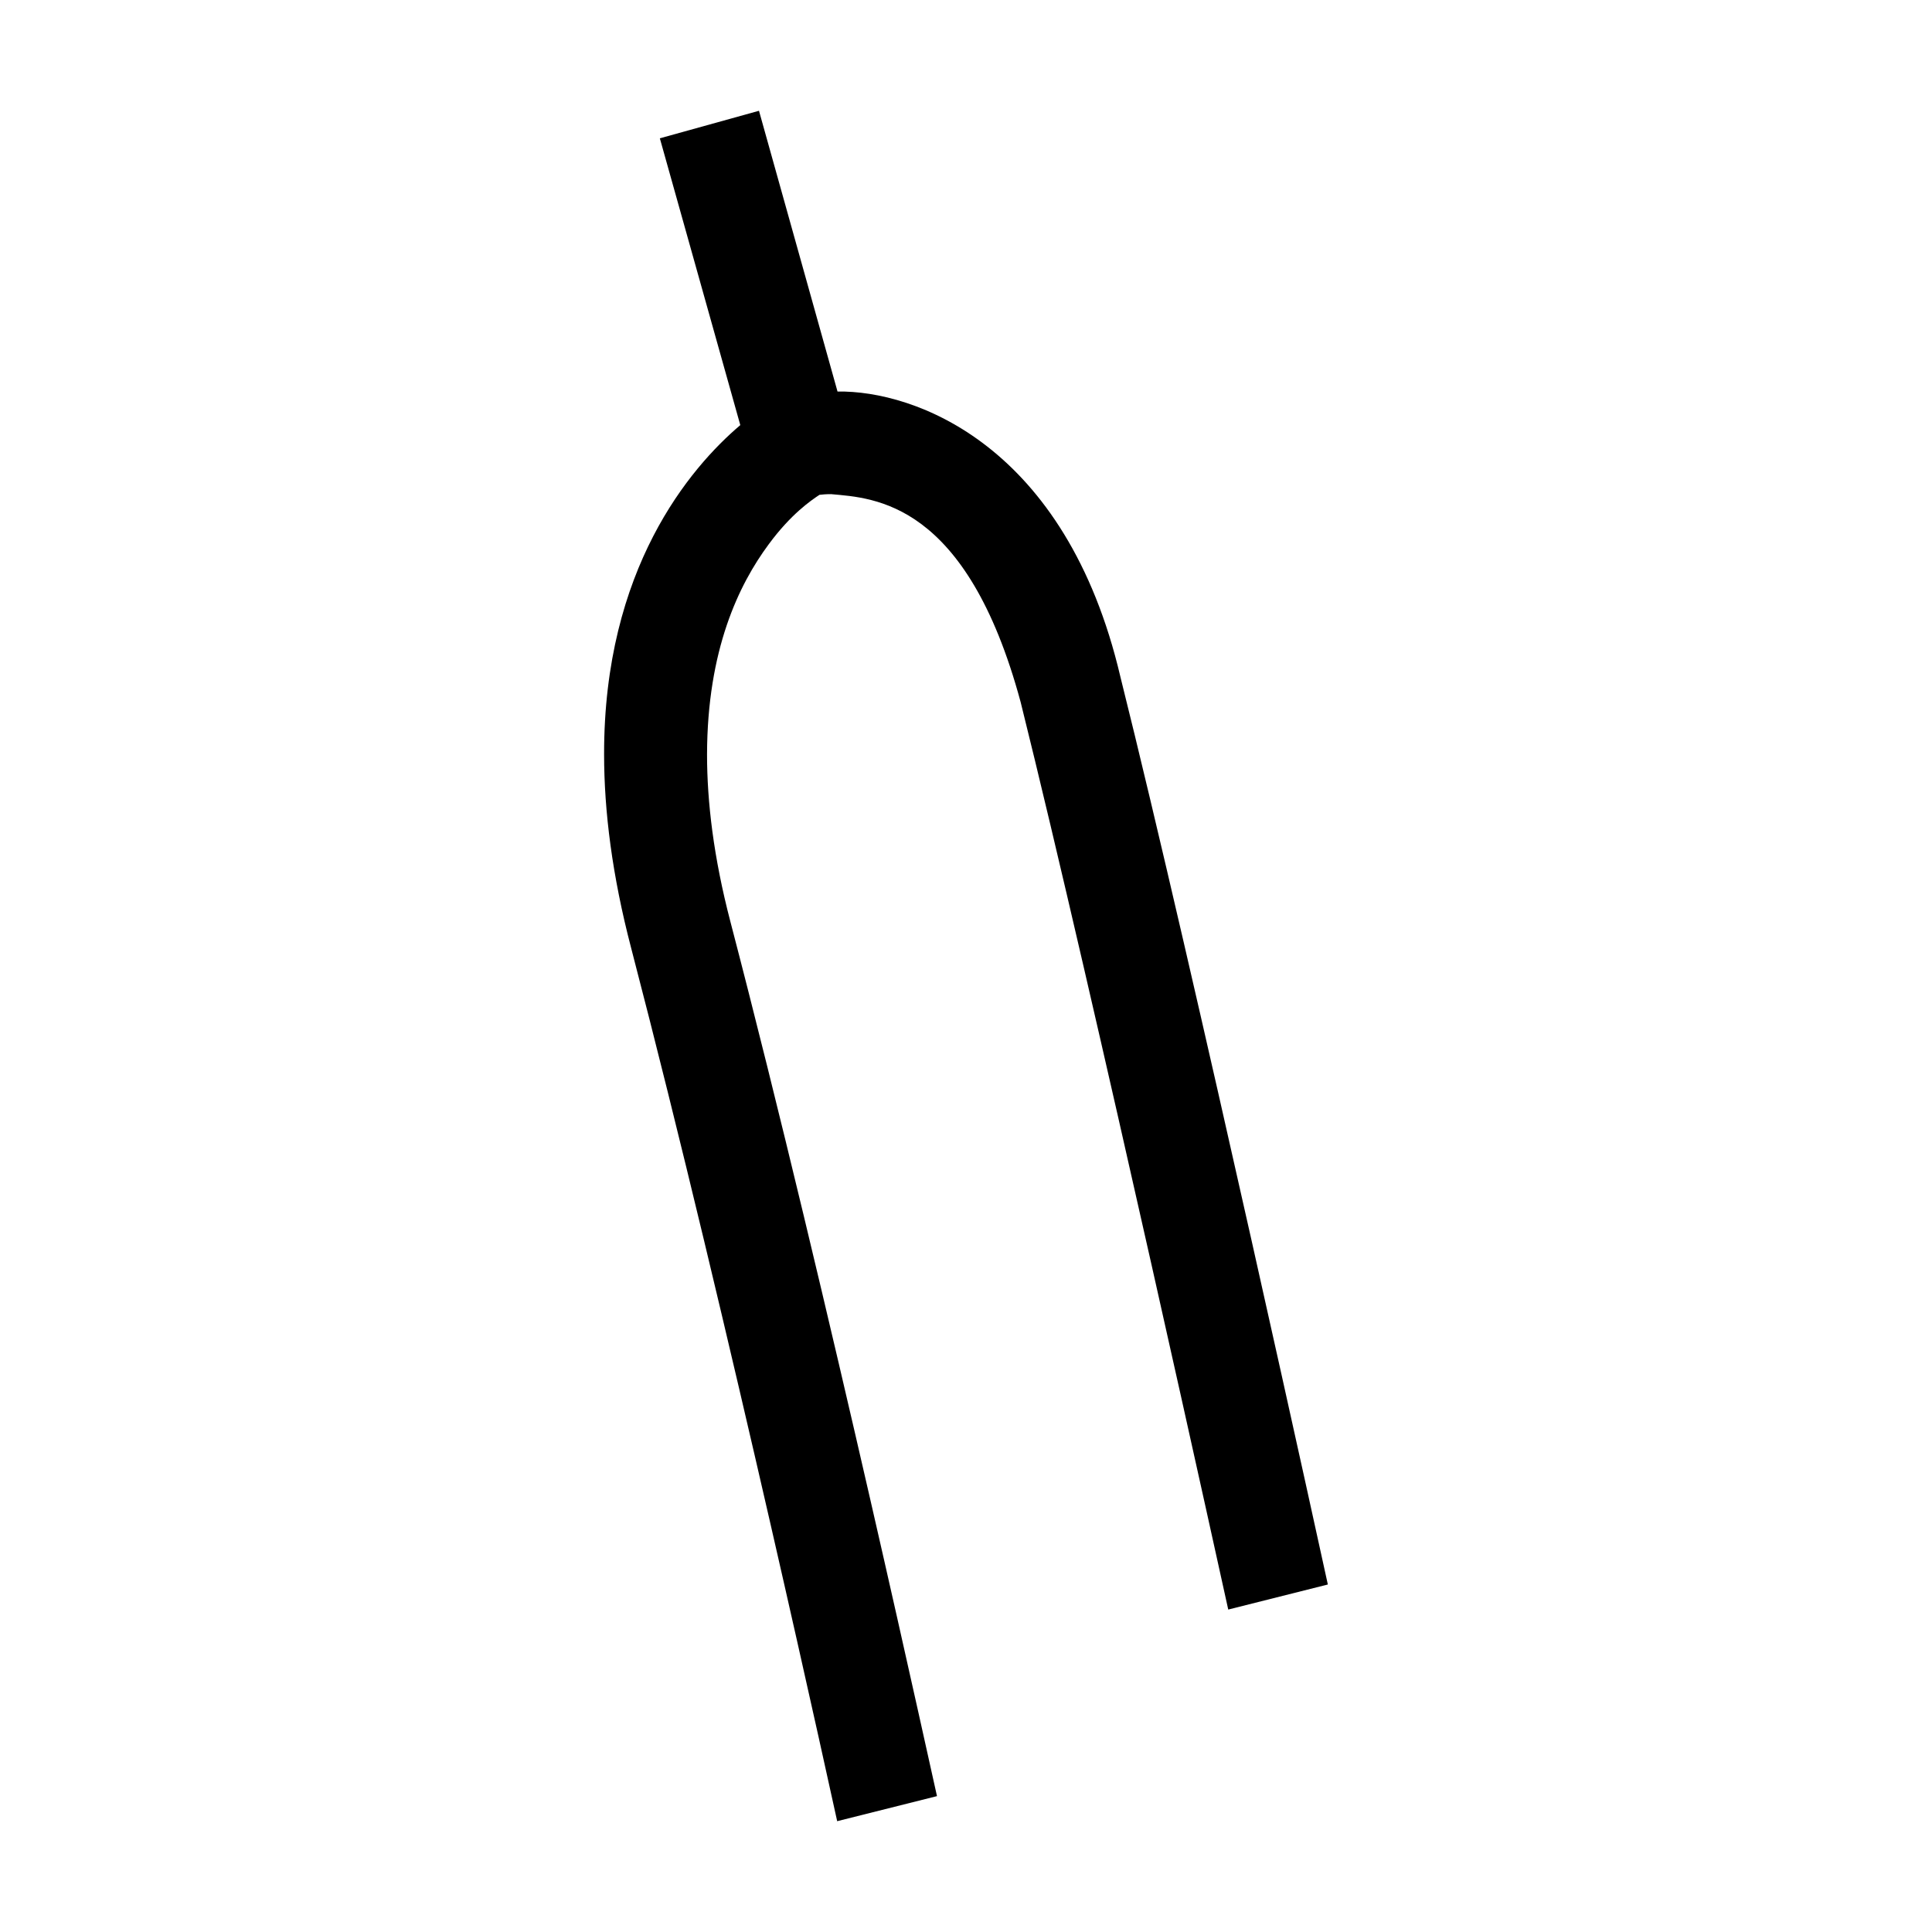 <?xml version="1.0" encoding="UTF-8"?>
<!-- Uploaded to: SVG Repo, www.svgrepo.com, Generator: SVG Repo Mixer Tools -->
<svg fill="#000000" width="800px" height="800px" version="1.1" viewBox="144 144 512 512" xmlns="http://www.w3.org/2000/svg">
 <path d="m440.92 323.38c-14.414-61.59-54.621-75.945-74.969-75.621l-20.812-74.402-26.273 7.297 21.32 76.004c-13.316 11.301-36.18 38.109-36.094 87.273 0 15.004 2.137 32.086 7.176 51.332 25.711 98.605 54.508 231.07 54.594 231.37l26.449-6.641c-0.09-0.059-28.914-132.82-54.742-231.72-4.481-17.141-6.195-31.82-6.195-44.336 0.059-27.762 8.422-45.016 16.367-55.723 5.875-7.977 11.18-11.594 13.43-13.078 0.801-0.09 1.633-0.18 3.082-0.18 11.387 1.039 35.852 1.898 50.234 55.125 19.215 77.254 54.922 240.12 55.012 240.47l26.395-6.641c0.008 0.004-35.637-163.16-54.973-240.53"/>
</svg>